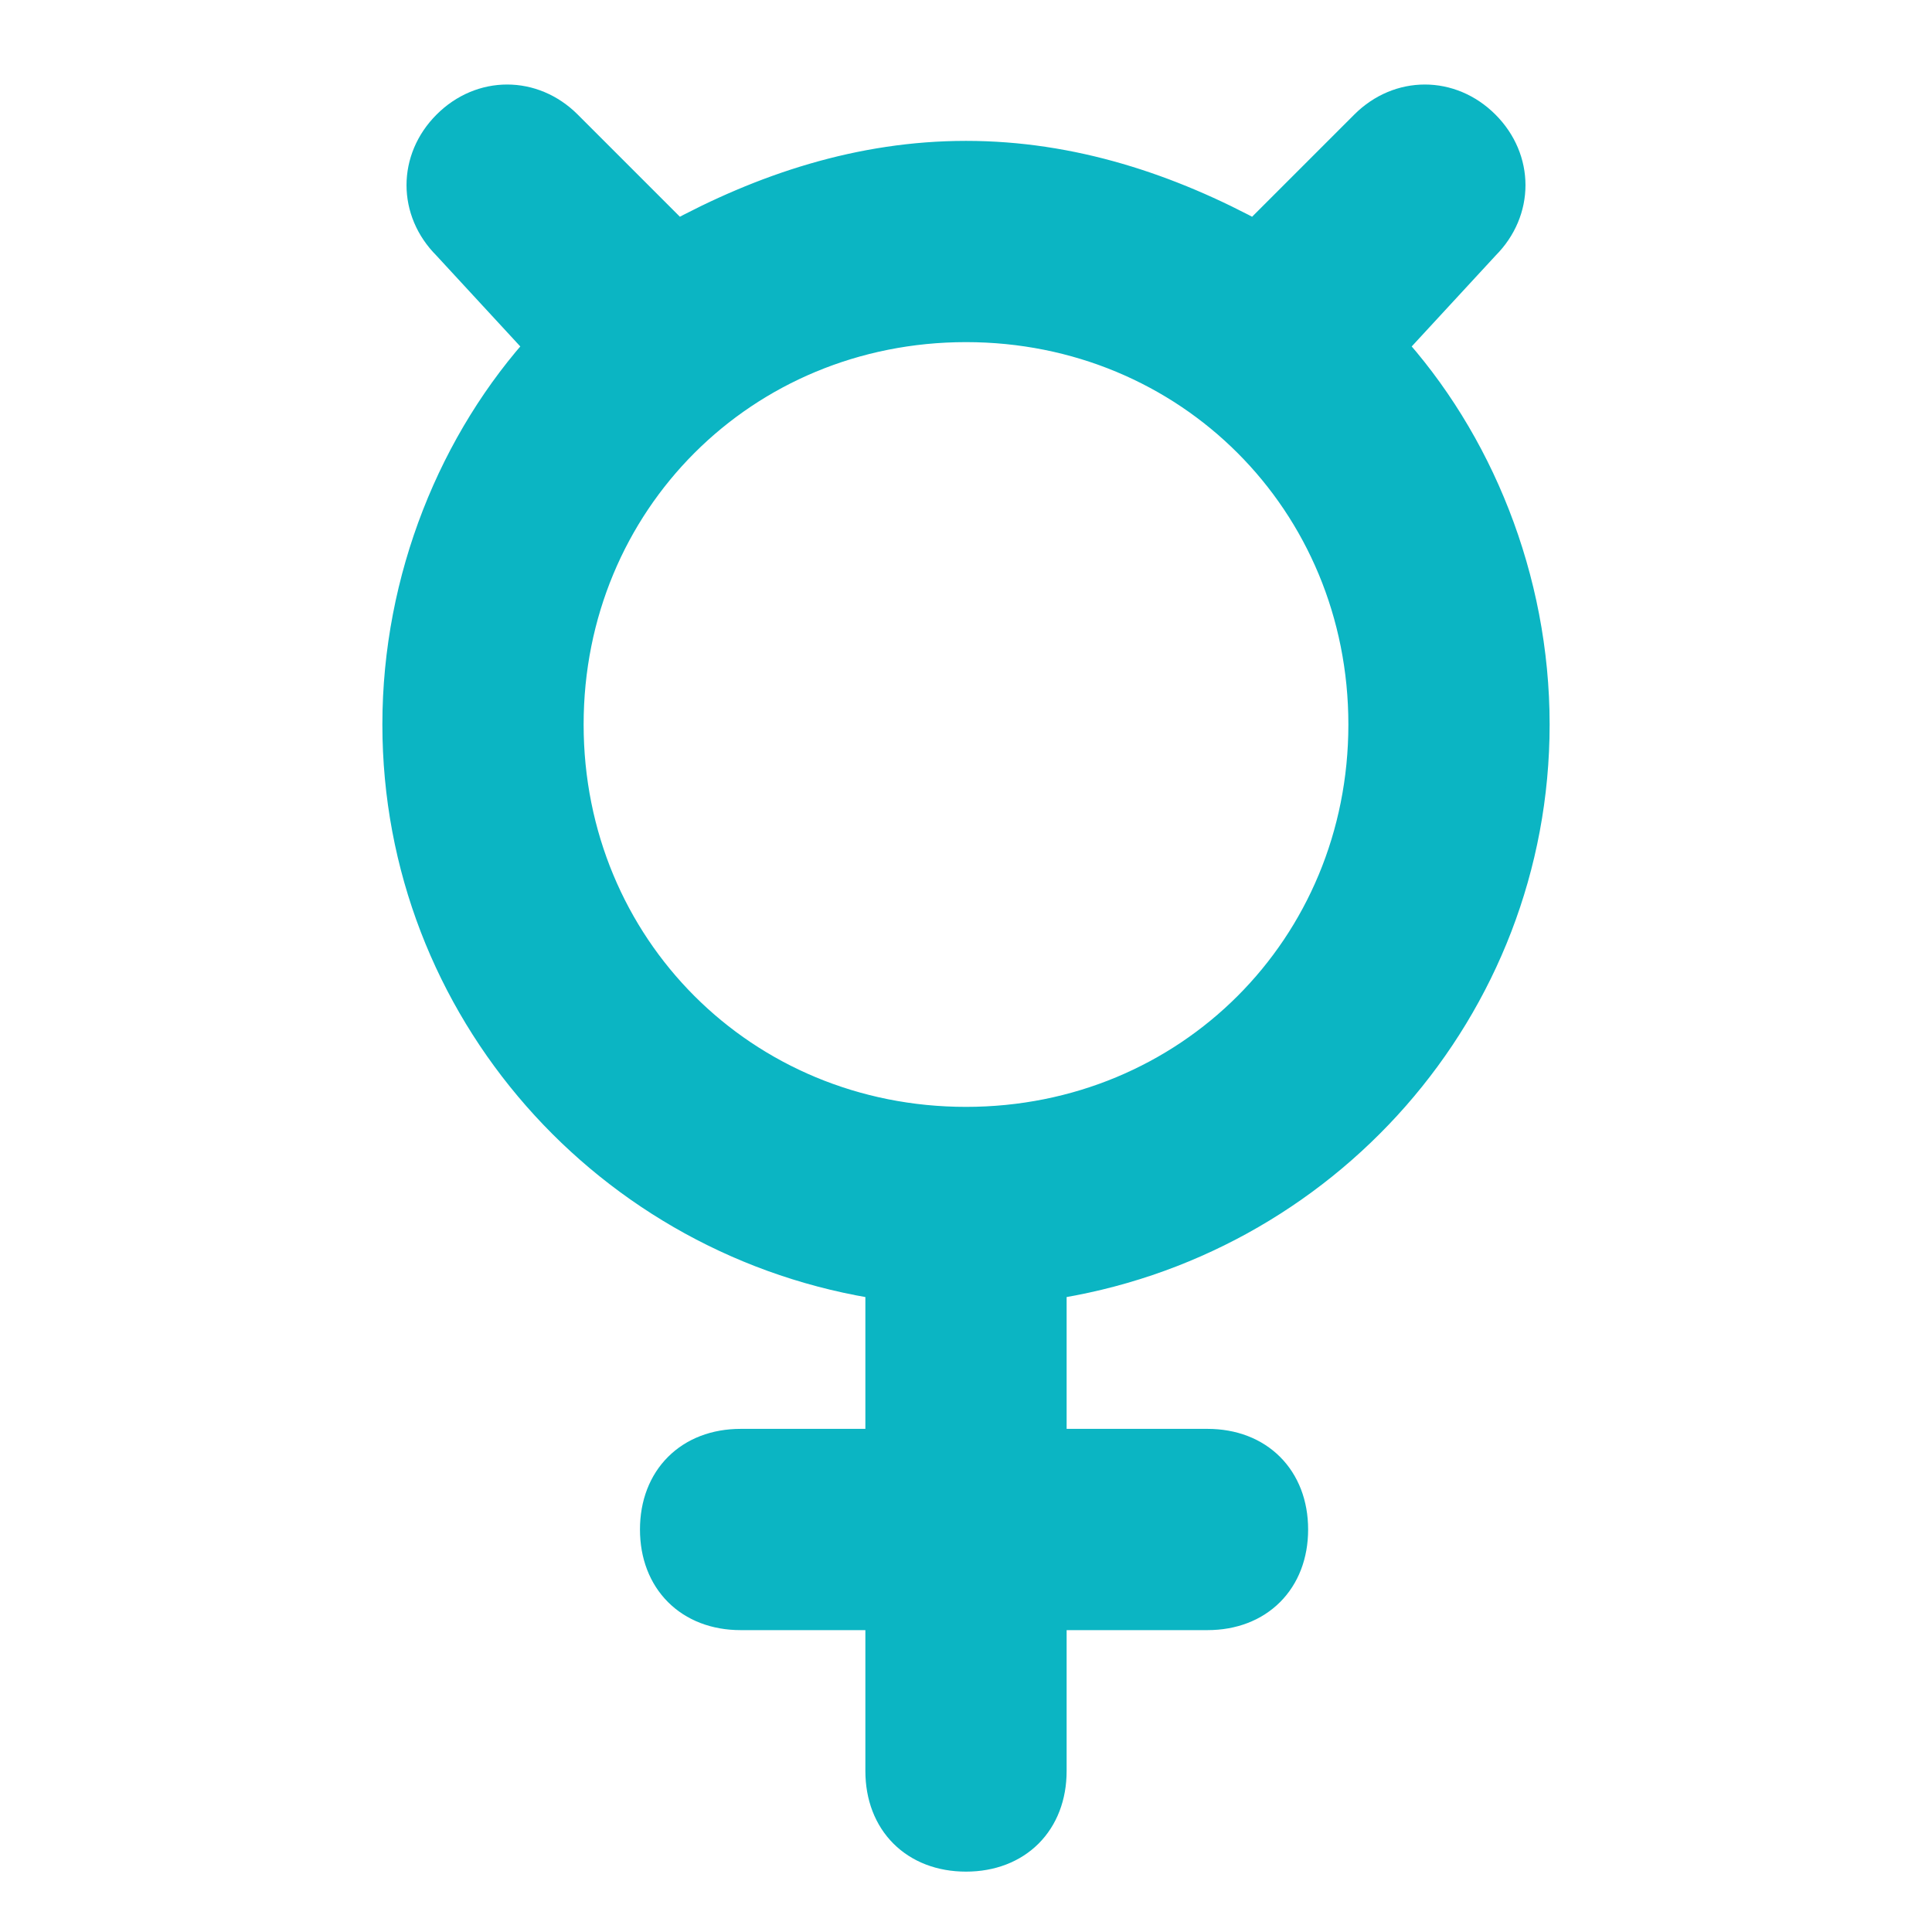 <svg fill="#0bb5c3" stroke="#0bb5c3" stroke-width=".5" xmlns="http://www.w3.org/2000/svg" viewBox="0 0 24 24">
  <title>Mercury</title>
  <path d="M12 14c-2.8 0-5-2.2-5-5s2.2-5 5-5 5 2.2 5 5-2.2 5-5 5M6.8 4.3C5.7 5.5 5 7.2 5 9c0 3.5 2.6 6.4 6 6.9V18H9.2c-.6 0-1 .4-1 1s.4 1 1 1H11v2c0 .6.4 1 1 1s1-.4 1-1v-2h2c.6 0 1-.4 1-1s-.4-1-1-1h-2v-2.1c3.4-.5 6-3.4 6-6.9 0-1.8-.7-3.5-1.8-4.7L18.4 3c.4-.4.4-1 0-1.4-.4-.4-1-.4-1.4 0L15.6 3c-1.1-.6-2.3-1-3.6-1s-2.5.4-3.6 1L7 1.6c-.4-.4-1-.4-1.4 0-.4.4-.4 1 0 1.4l1.2 1.3z"/>
</svg>
